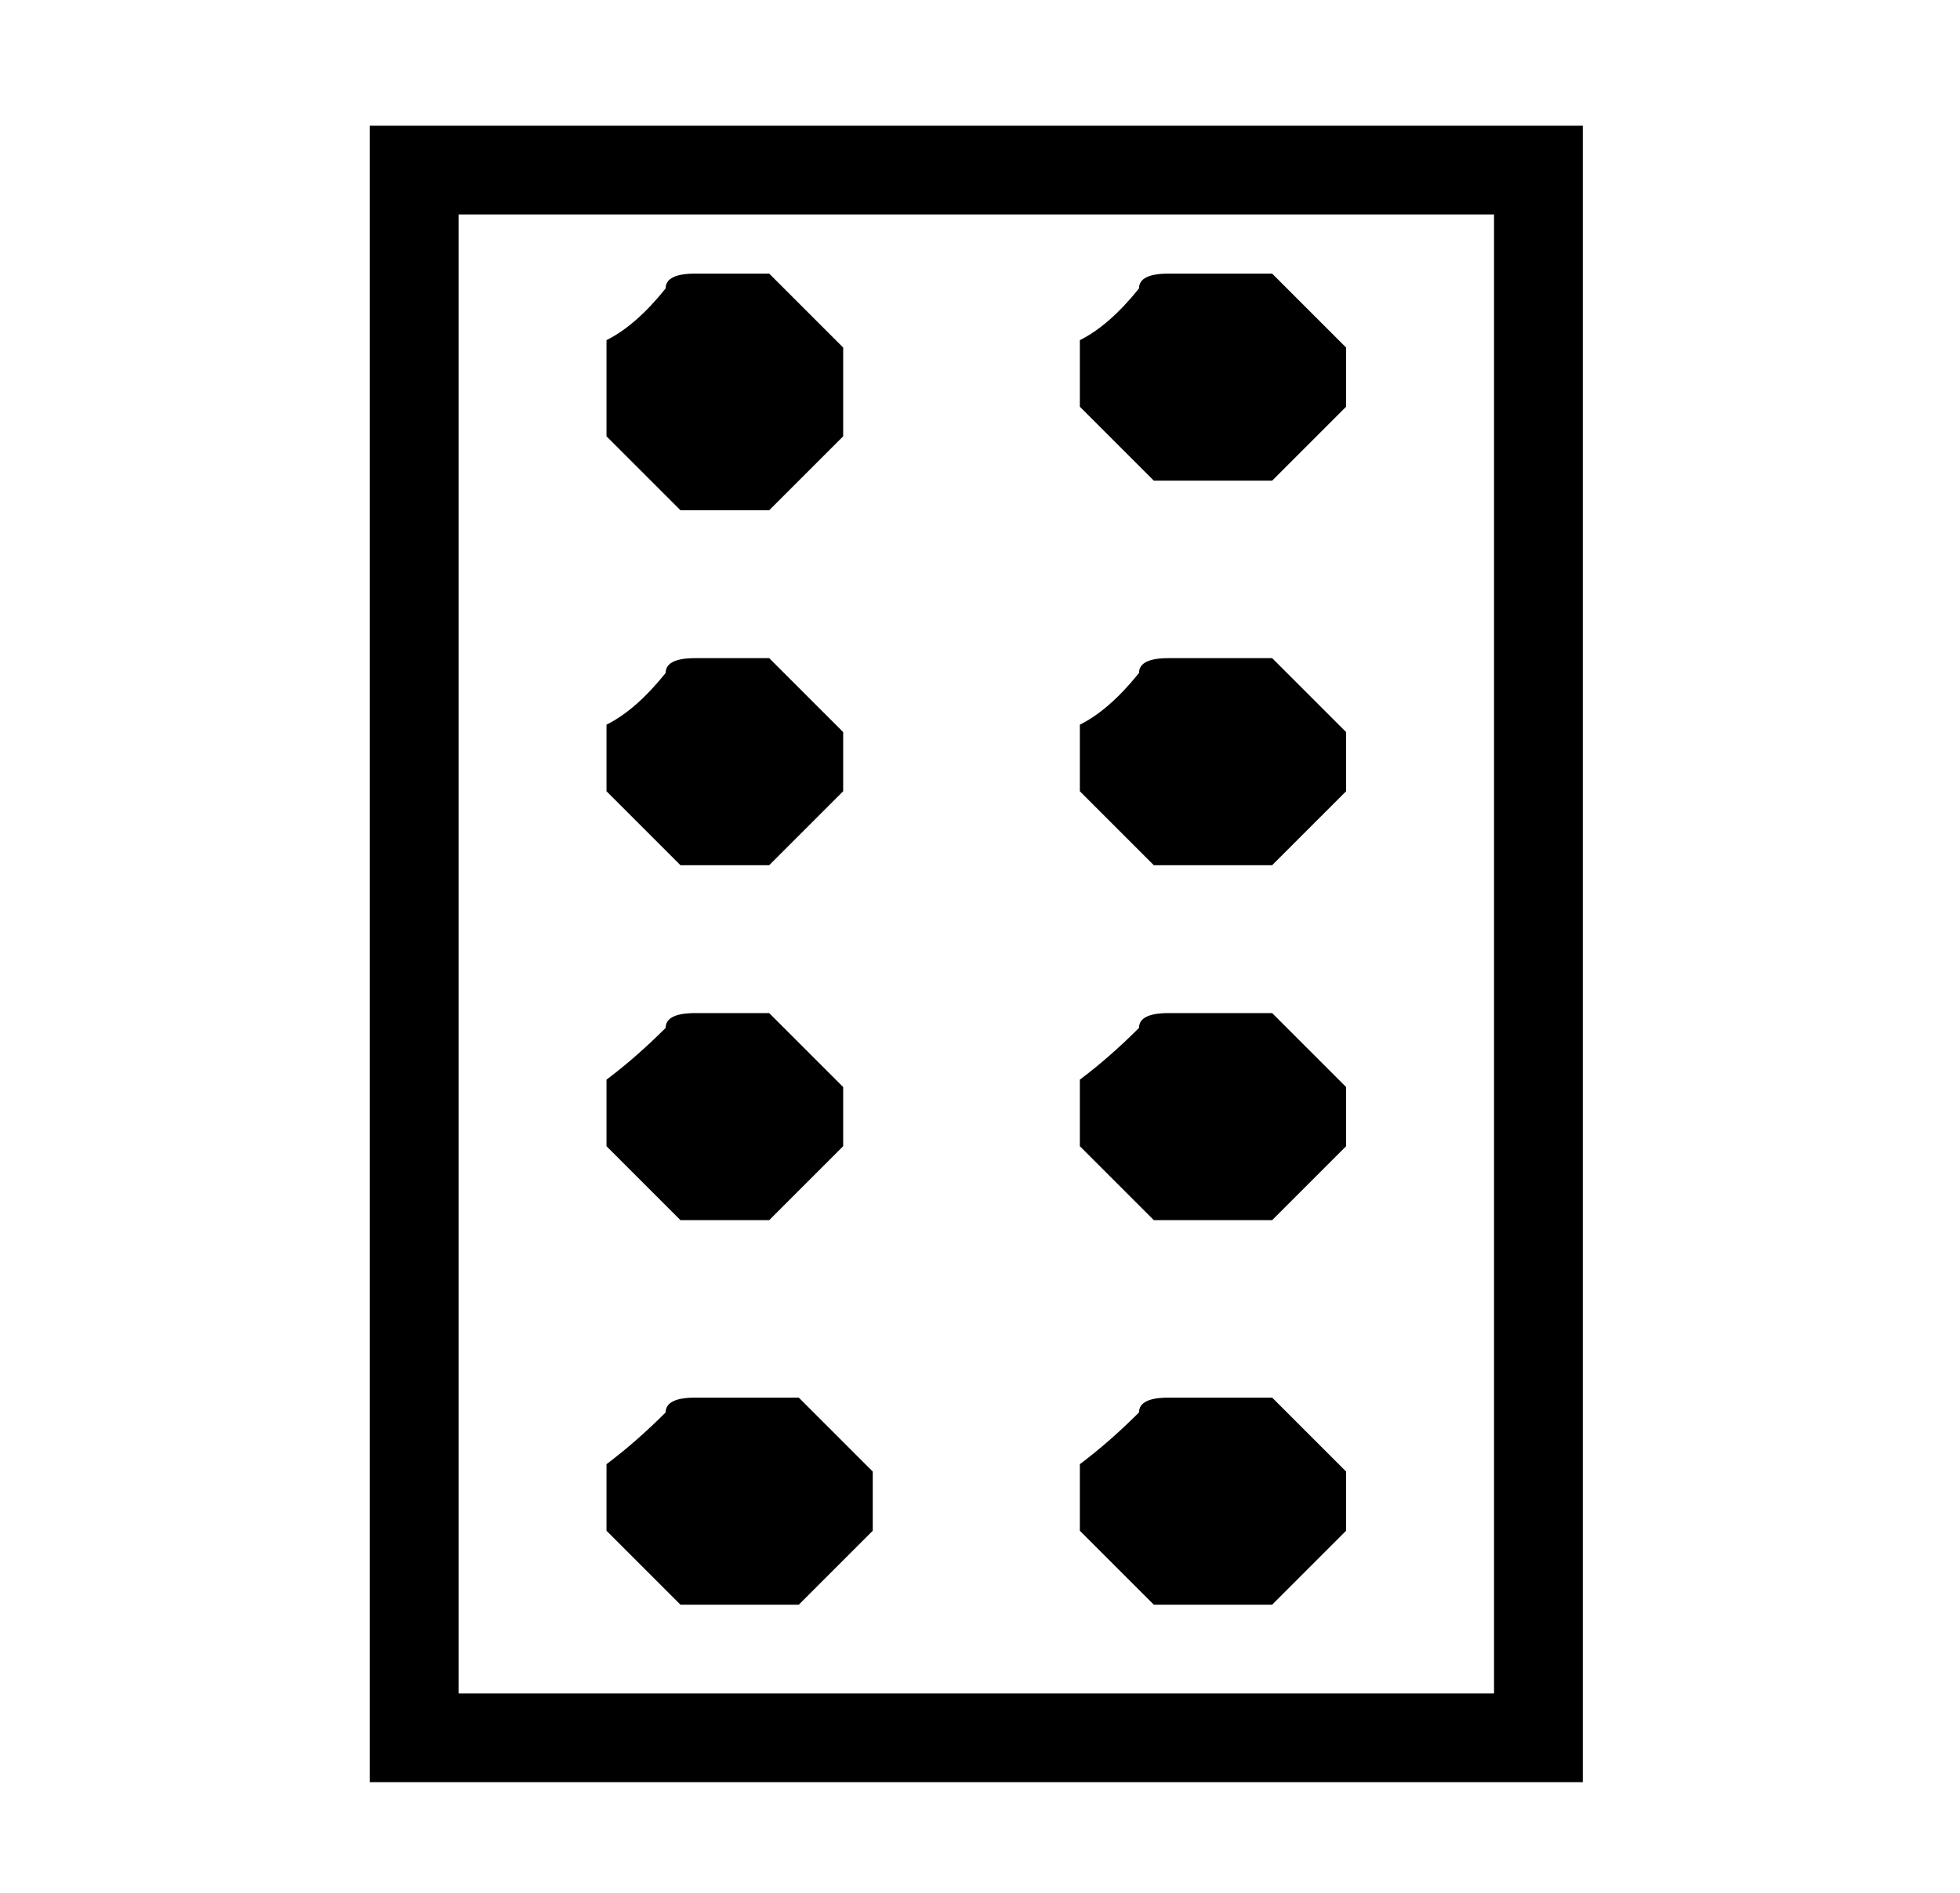 <?xml version="1.0" standalone="no"?>
<!DOCTYPE svg PUBLIC "-//W3C//DTD SVG 1.1//EN" "http://www.w3.org/Graphics/SVG/1.1/DTD/svg11.dtd" >
<svg xmlns="http://www.w3.org/2000/svg" xmlns:xlink="http://www.w3.org/1999/xlink" version="1.1" viewBox="-10 0 265 256">
   <path fill="currentColor"
d="M40 17v224h164v-224h-164v0zM52 29h140v200h-140v-200v0zM72 47v12l10 10h12l10 -10v-12l-10 -10h-10q-4 0 -4 2q-4 5 -8 7v1v0zM136 47v8l10 10h16l10 -10v-8l-10 -10h-14q-4 0 -4 2q-4 5 -8 7v1v0zM72 99v8l10 10h12l10 -10v-8l-10 -10h-10q-4 0 -4 2q-4 5 -8 7v1v0z
M136 99v8l10 10h16l10 -10v-8l-10 -10h-14q-4 0 -4 2q-4 5 -8 7v1v0zM72 147v8l10 10h12l10 -10v-8l-10 -10h-10q-4 0 -4 2q-4 4 -8 7v1v0zM136 147v8l10 10h16l10 -10v-8l-10 -10h-14q-4 0 -4 2q-4 4 -8 7v1v0zM72 199v8l10 10h16l10 -10v-8l-10 -10h-14q-4 0 -4 2
q-4 4 -8 7v1v0zM136 199v8l10 10h16l10 -10v-8l-10 -10h-14q-4 0 -4 2q-4 4 -8 7v1v0z" />
</svg>
